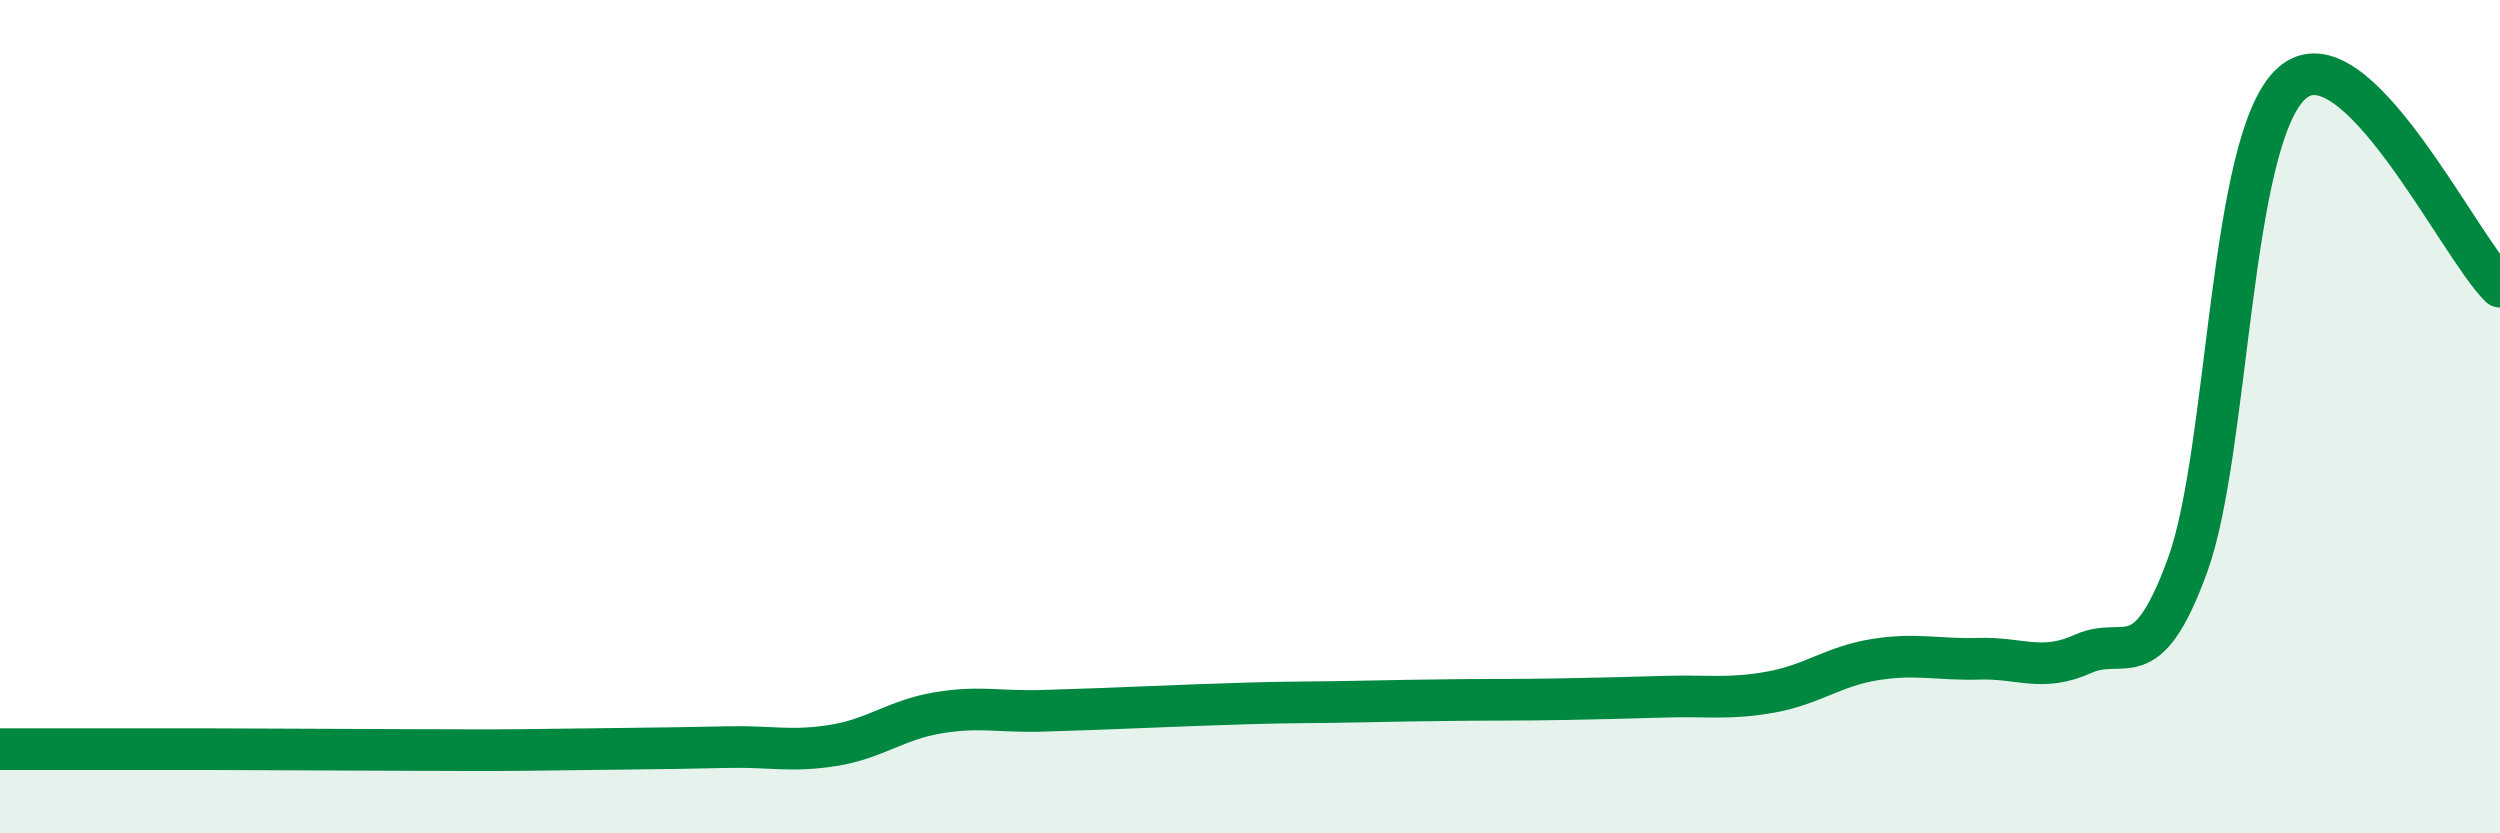
    <svg width="60" height="20" viewBox="0 0 60 20" xmlns="http://www.w3.org/2000/svg">
      <path
        d="M 0,17.98 C 0.5,17.98 1.5,17.98 2.5,17.98 C 3.5,17.98 4,17.98 5,17.98 C 6,17.98 6.5,17.99 7.5,17.99 C 8.5,17.99 9,18 10,18 C 11,18 11.5,18.01 12.5,18 C 13.5,17.99 14,17.98 15,17.97 C 16,17.96 16.5,17.95 17.5,17.93 C 18.5,17.91 19,18.05 20,17.89 C 21,17.73 21.5,17.28 22.5,17.11 C 23.5,16.94 24,17.09 25,17.06 C 26,17.03 26.5,17.01 27.5,16.97 C 28.5,16.93 29,16.91 30,16.88 C 31,16.85 31.5,16.86 32.5,16.84 C 33.5,16.82 34,16.81 35,16.8 C 36,16.79 36.5,16.8 37.5,16.78 C 38.5,16.76 39,16.75 40,16.72 C 41,16.69 41.5,16.79 42.5,16.61 C 43.5,16.43 44,15.99 45,15.83 C 46,15.67 46.5,15.84 47.5,15.81 C 48.5,15.78 49,16.14 50,15.69 C 51,15.24 51.5,16.31 52.5,13.57 C 53.5,10.83 53.5,3.34 55,2 C 56.5,0.66 59,5.9 60,6.88L60 20L0 20Z"
        fill="#008740"
        opacity="0.1"
        stroke-linecap="round"
        stroke-linejoin="round"
      />
      <path
        d="M 0,17.98 C 0.5,17.98 1.5,17.98 2.5,17.98 C 3.5,17.98 4,17.98 5,17.98 C 6,17.98 6.5,17.99 7.5,17.99 C 8.5,17.99 9,18 10,18 C 11,18 11.5,18.01 12.5,18 C 13.5,17.99 14,17.98 15,17.97 C 16,17.96 16.5,17.95 17.5,17.93 C 18.5,17.91 19,18.05 20,17.89 C 21,17.73 21.5,17.28 22.5,17.11 C 23.5,16.94 24,17.09 25,17.06 C 26,17.03 26.5,17.01 27.5,16.97 C 28.5,16.93 29,16.91 30,16.88 C 31,16.85 31.5,16.86 32.5,16.84 C 33.5,16.82 34,16.81 35,16.8 C 36,16.79 36.5,16.8 37.5,16.78 C 38.5,16.76 39,16.75 40,16.72 C 41,16.69 41.5,16.79 42.5,16.61 C 43.5,16.43 44,15.99 45,15.83 C 46,15.67 46.5,15.84 47.5,15.81 C 48.5,15.78 49,16.14 50,15.69 C 51,15.24 51.5,16.31 52.5,13.57 C 53.5,10.83 53.5,3.34 55,2 C 56.5,0.66 59,5.9 60,6.88"
        stroke="#008740"
        stroke-width="1"
        fill="none"
        stroke-linecap="round"
        stroke-linejoin="round"
      />
    </svg>
  